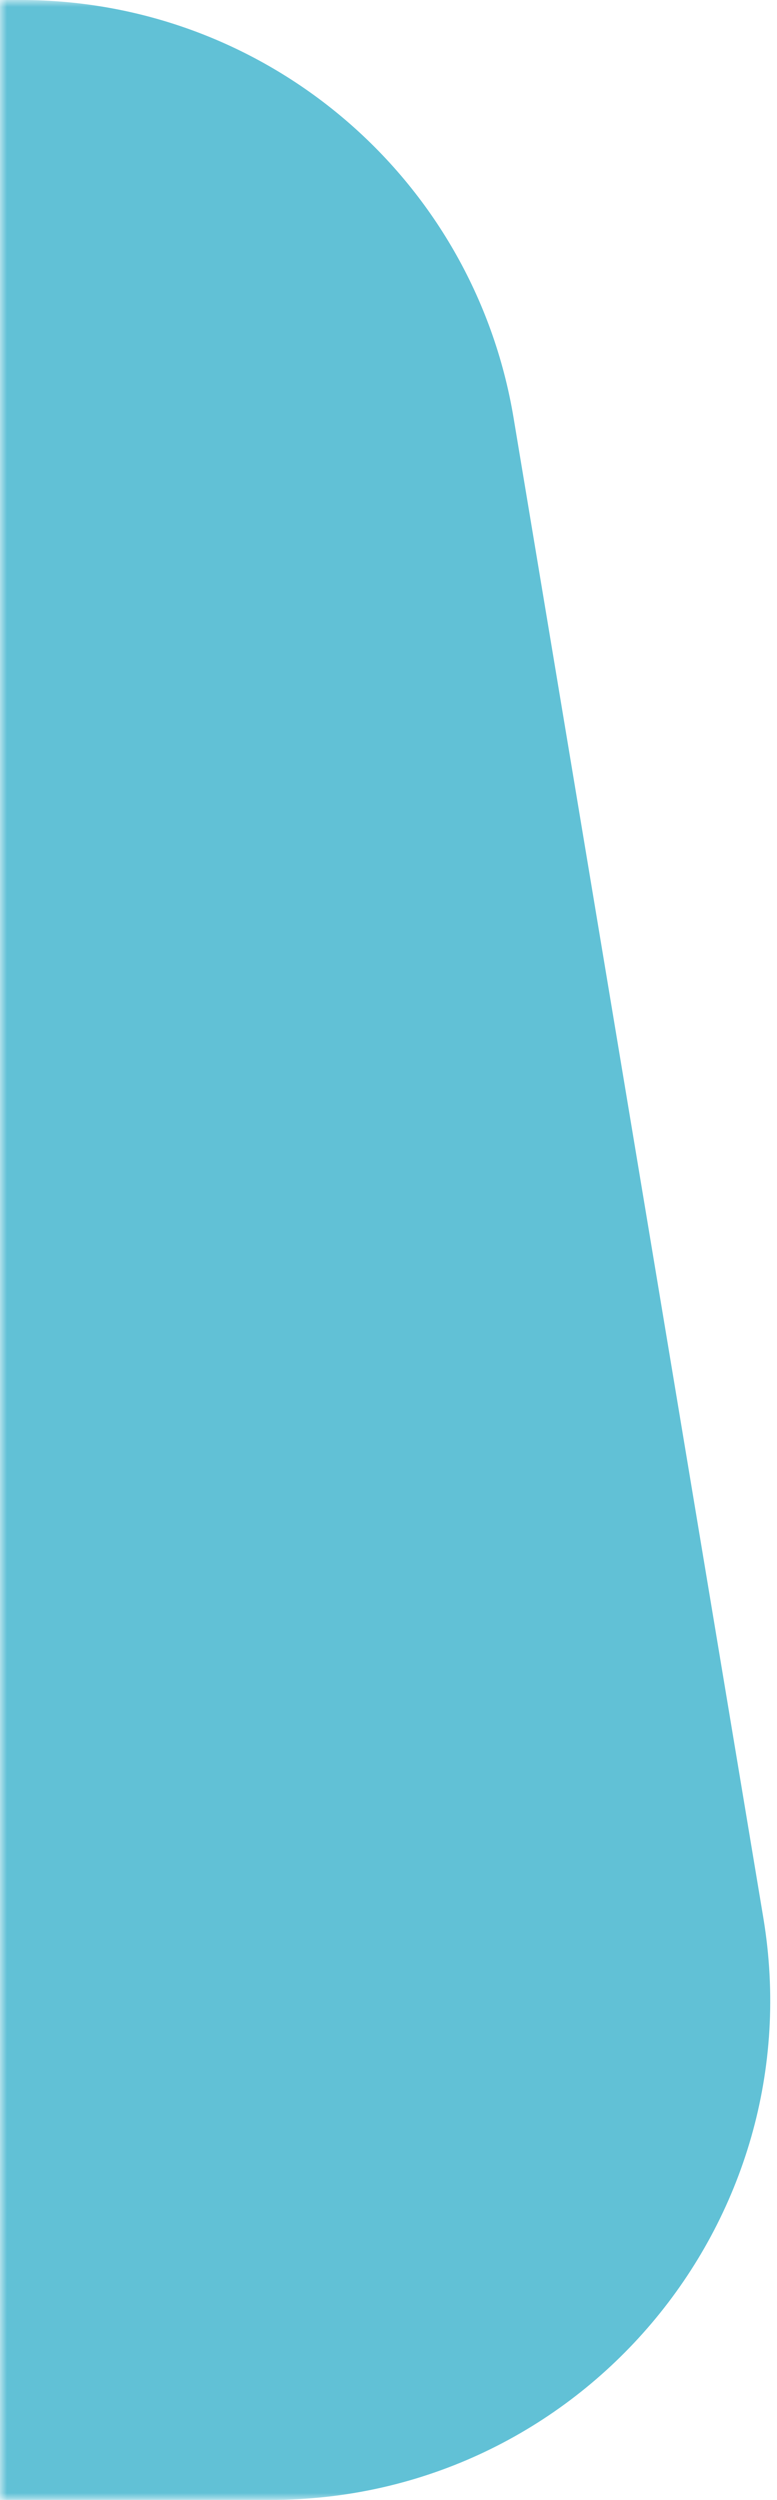 <svg width="56" height="180" viewBox="0 0 56 180" fill="none" xmlns="http://www.w3.org/2000/svg">
<mask id="mask0" mask-type="alpha" maskUnits="userSpaceOnUse" x="0" y="0" width="56" height="180">
<rect width="56" height="180" fill="#C4C4C4"/>
</mask>
<g mask="url(#mask0)">
<path d="M-243.558 39.975C-245.928 18.65 -229.235 0 -207.778 0H1.503C19.102 0 34.12 12.723 37.014 30.082L55.014 138.082C58.671 160.025 41.749 180 19.503 180H-195.778C-214.122 180 -229.533 166.207 -231.558 147.976L-243.558 39.975Z" fill="#61C1D6"/>
</g>
</svg>
